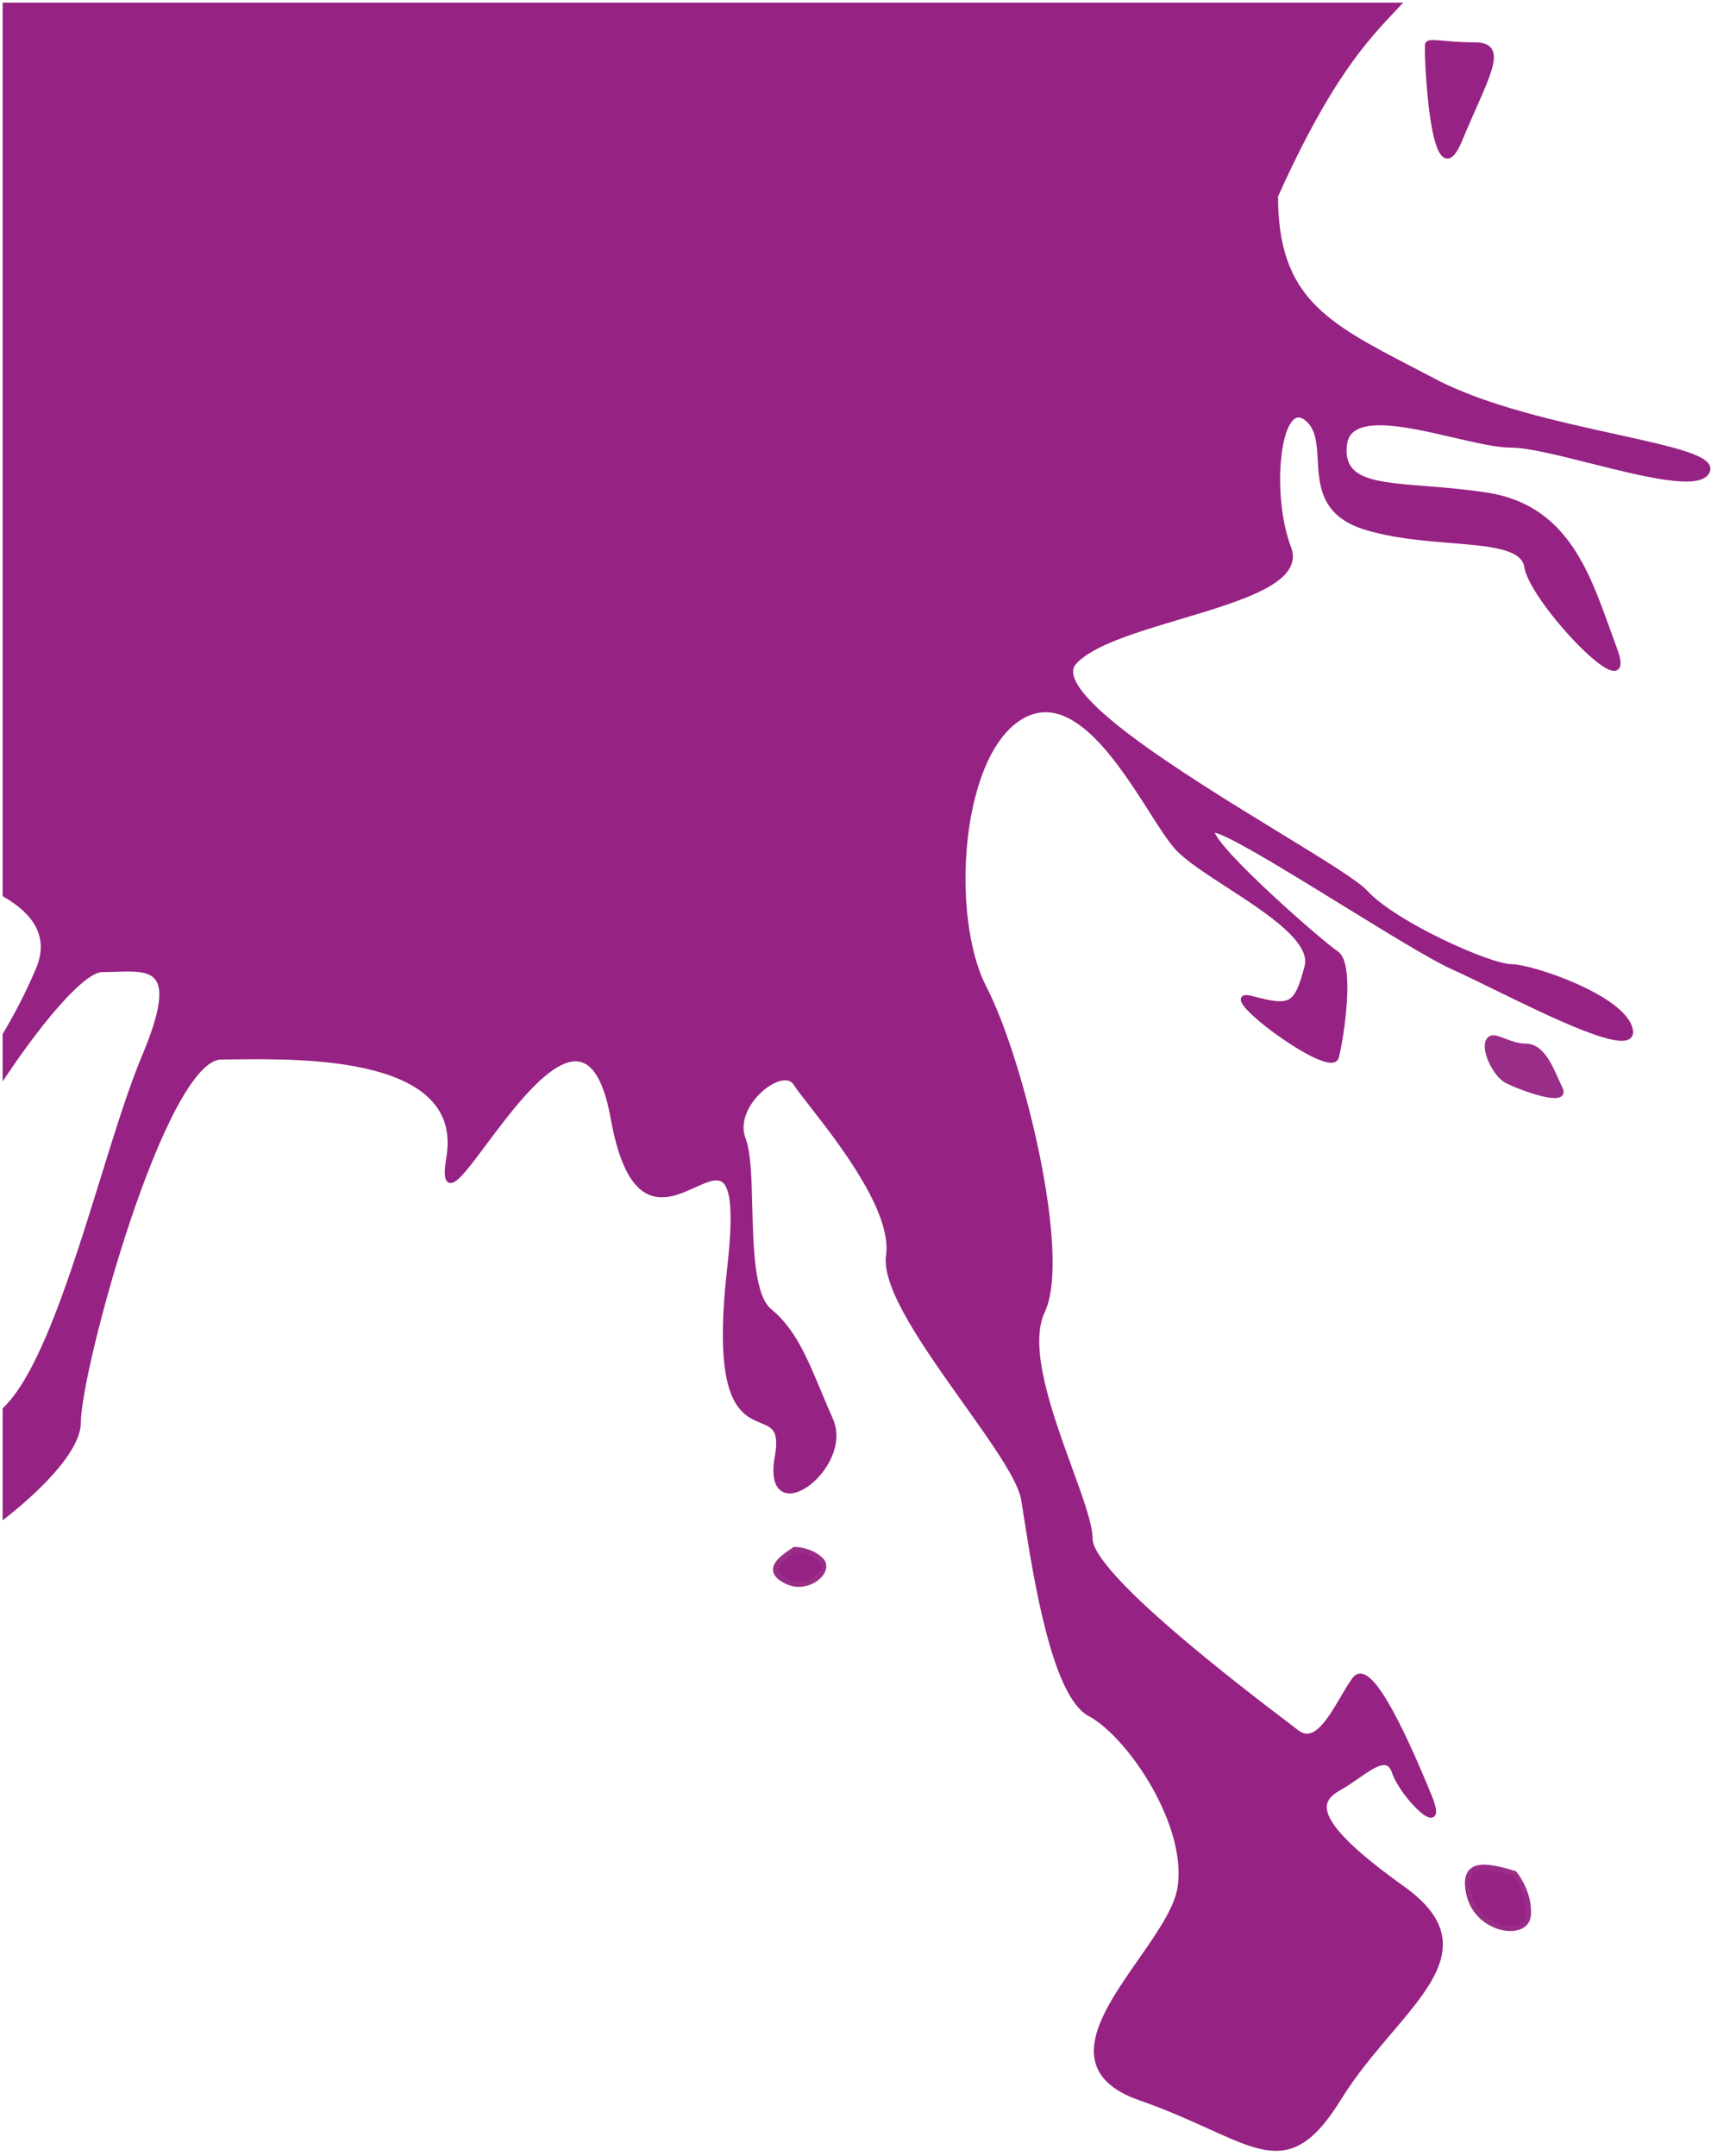 <svg width="323" height="407" viewBox="0 0 323 407" fill="none" xmlns="http://www.w3.org/2000/svg">
<path d="M275.5 26.5C271.5 36.1 269.833 19.833 269.5 10.5V8.5C269.5 7.5 272.5 8.5 278.5 8.5C284.5 8.5 280.5 14.5 275.5 26.5Z" fill="#962283" stroke="#962283"/>
<path d="M148.5 298.5C144.5 296.5 147 294.5 150 292.5C151 292.5 153.4 292.9 155 294.5C157 296.5 152.5 300.5 148.5 298.5Z" fill="#962283" stroke="#992D88"/>
<path d="M277.368 357.761C275.75 351.062 280.571 352.064 285.887 353.658C286.877 354.842 288.786 358.078 288.496 361.542C288.133 365.871 278.986 364.46 277.368 357.761Z" fill="#962283" stroke="#992D88"/>
<path d="M284.5 204C282.1 202.8 279.499 197 281.5 196C282.5 195.5 285.2 197.5 288 197.5C291.5 197.5 293 202.5 294.5 205.5C296 208.5 287.5 205.5 284.5 204Z" fill="#992D88" stroke="#992D88"/>
<path fill-rule="evenodd" clip-rule="evenodd" d="M1 285.958C8.338 280.138 14.764 273.248 14.764 268.5C14.764 258.5 30.764 199.5 41.764 199.5C42.546 199.5 43.451 199.49 44.458 199.478C57.613 199.332 88.015 198.992 84.764 218.5C83.446 226.408 86.595 222.191 91.381 215.782C99.304 205.173 111.712 188.557 115.764 211C119.034 229.114 125.723 226.087 130.989 223.704C136.188 221.352 139.999 219.627 137.764 239.5C134.95 264.512 140.151 266.65 143.833 268.164C146.04 269.071 147.7 269.754 146.764 275C144.264 289 160.764 277 156.764 268C155.948 266.165 155.216 264.413 154.52 262.749C151.803 256.25 149.642 251.082 145.264 247.5C141.947 244.786 141.721 235.892 141.517 227.832C141.382 222.525 141.256 217.58 140.264 215C137.764 208.5 147.764 200.5 150.264 204.5C150.769 205.308 151.845 206.687 153.229 208.461C158.696 215.466 168.961 228.621 167.764 237C166.901 243.036 174.963 254.361 182.258 264.608C187.651 272.186 192.626 279.174 193.264 283C193.42 283.937 193.598 285.075 193.8 286.367C195.536 297.474 199.045 319.916 205.764 323.5C213.264 327.5 224.764 344.5 222.764 356.5C222.108 360.436 218.761 365.233 215.319 370.168C208.269 380.276 200.816 390.96 215.264 396C220.499 397.826 224.785 399.771 228.426 401.422C239.738 406.555 244.82 408.86 252.764 396C255.621 391.373 259.109 387.265 262.318 383.483C270.902 373.371 277.501 365.598 264.764 356.5C247.264 344 248.264 340 252.764 337.5C253.899 336.869 255.033 336.08 256.12 335.324C259.343 333.082 262.142 331.135 263.264 334.5C264.764 339 273.264 347.5 269.764 339C266.264 330.5 258.764 313 255.764 317C255.043 317.96 254.294 319.238 253.509 320.577C251.025 324.813 248.183 329.659 244.764 327C244.353 326.68 243.692 326.178 242.831 325.522C234.253 318.995 205.764 297.315 205.764 290.5C205.764 287.819 203.975 282.903 201.905 277.213C198.183 266.982 193.551 254.247 196.764 247.5C201.764 237 192.764 200 185.764 186.5C178.764 173 180.764 141.5 193.264 135C202.756 130.063 211.384 143.582 217.395 153C219.299 155.984 220.94 158.556 222.264 160C224.159 162.067 227.894 164.491 231.895 167.086C239.505 172.024 248.075 177.584 246.764 182.5C244.764 190 243.764 190.5 236.264 188.5C228.764 186.5 251.264 203.5 252.264 199.5C253.264 195.5 255.264 182 252.264 180C249.264 178 229.264 160.5 228.764 157C228.469 154.935 241.227 162.79 253.587 170.401C262.177 175.69 270.574 180.86 274.264 182.5C276.194 183.357 278.882 184.675 281.905 186.156C292.981 191.584 308.549 199.213 307.764 194.5C306.764 188.5 289.264 182.5 285.264 182.5C281.264 182.5 263.264 174.5 257.764 168.5C256.06 166.641 249.416 162.577 241.279 157.598C223.143 146.502 197.587 130.867 202.764 125C205.932 121.409 214.367 118.889 222.75 116.384C234.209 112.959 245.574 109.564 243.264 103.5C239.264 93 241.264 74.5 246.764 79C248.912 80.757 249.077 83.658 249.255 86.78C249.532 91.653 249.84 97.062 257.764 99.5C263.011 101.114 268.829 101.589 273.967 102.007C281.559 102.626 287.667 103.124 288.264 107C289.264 113.5 309.264 134.5 304.764 122.5C304.307 121.283 303.861 120.04 303.411 118.786C299.425 107.682 295.141 95.746 280.764 93.5C276.531 92.839 272.578 92.527 269.072 92.251C259.324 91.483 253.028 90.987 253.764 84C254.453 77.451 265.122 79.931 274.469 82.104C278.68 83.083 282.623 84 285.264 84C288.504 84 294.287 85.453 300.342 86.975C310.171 89.444 320.717 92.094 322.264 89C323.498 86.531 315.586 84.793 304.972 82.462C294.095 80.073 280.38 77.061 270.764 72C269.334 71.248 267.949 70.529 266.611 69.835C250.17 61.302 240.764 56.42 240.764 37C250.732 14.762 257.797 7.286 263.063 1.713C263.291 1.472 263.515 1.235 263.736 1H1V168.878C6.525 172.07 9.952 176.663 7.263 183C5.263 187.715 3.14 191.735 1 195.331V202.496C8.44 191.46 15.873 183 19.264 183C20.116 183 20.968 182.971 21.801 182.944C28.787 182.711 34.411 182.524 27.264 199.5C24.773 205.415 22.185 213.755 19.44 222.601C14.052 239.965 8.057 259.283 1 266.057V285.958Z" fill="#962283"/>
<path d="M1 285.958H0.5V286.993L1.311 286.35L1 285.958ZM44.458 199.478L44.463 199.978L44.463 199.978L44.458 199.478ZM84.764 218.5L84.27 218.417L84.27 218.417L84.764 218.5ZM91.381 215.782L91.781 216.081L91.781 216.081L91.381 215.782ZM115.764 211L116.256 210.911L116.256 210.911L115.764 211ZM130.989 223.704L131.195 224.16L131.195 224.16L130.989 223.704ZM137.764 239.5L137.267 239.444L137.267 239.444L137.764 239.5ZM143.833 268.164L143.643 268.626L143.643 268.626L143.833 268.164ZM146.764 275L147.256 275.088L147.256 275.088L146.764 275ZM154.52 262.749L154.059 262.942L154.059 262.942L154.52 262.749ZM145.264 247.5L144.947 247.887L144.947 247.887L145.264 247.5ZM141.517 227.832L141.017 227.845L141.017 227.845L141.517 227.832ZM140.264 215L140.73 214.82L140.73 214.82L140.264 215ZM153.229 208.461L153.623 208.153L153.623 208.153L153.229 208.461ZM167.764 237L167.269 236.929L167.269 236.929L167.764 237ZM182.258 264.608L181.85 264.898L181.85 264.898L182.258 264.608ZM193.264 283L192.77 283.082L192.77 283.082L193.264 283ZM193.8 286.367L194.294 286.29L194.294 286.29L193.8 286.367ZM205.764 323.5L205.999 323.059L205.999 323.059L205.764 323.5ZM215.319 370.168L215.73 370.454L215.73 370.454L215.319 370.168ZM215.264 396L215.428 395.528L215.428 395.528L215.264 396ZM228.426 401.422L228.219 401.878L228.219 401.878L228.426 401.422ZM252.764 396L252.338 395.737L252.338 395.737L252.764 396ZM262.318 383.483L261.937 383.16L261.937 383.16L262.318 383.483ZM264.764 356.5L265.054 356.093L265.054 356.093L264.764 356.5ZM252.764 337.5L253.006 337.937L253.006 337.937L252.764 337.5ZM256.12 335.324L255.835 334.913L255.835 334.913L256.12 335.324ZM263.264 334.5L262.789 334.658L262.789 334.658L263.264 334.5ZM255.764 317L255.364 316.7L255.364 316.7L255.764 317ZM253.509 320.577L253.078 320.324L253.078 320.324L253.509 320.577ZM244.764 327L244.457 327.394L244.457 327.394L244.764 327ZM242.831 325.522L243.134 325.124L243.134 325.124L242.831 325.522ZM201.905 277.213L202.375 277.042L202.375 277.042L201.905 277.213ZM196.764 247.5L196.312 247.285L196.312 247.285L196.764 247.5ZM193.264 135L193.494 135.443L193.494 135.443L193.264 135ZM217.395 153L216.973 153.269L216.973 153.269L217.395 153ZM222.264 160L222.632 159.662L222.632 159.662L222.264 160ZM231.895 167.086L232.167 166.667L232.167 166.667L231.895 167.086ZM246.764 182.5L247.247 182.629L247.247 182.629L246.764 182.5ZM228.764 157L229.259 156.929L229.259 156.929L228.764 157ZM253.587 170.401L253.849 169.975L253.849 169.975L253.587 170.401ZM274.264 182.5L274.061 182.957L274.061 182.957L274.264 182.5ZM281.905 186.156L281.685 186.605L281.685 186.605L281.905 186.156ZM307.764 194.5L307.27 194.582L307.27 194.582L307.764 194.5ZM241.279 157.598L241.018 158.025L241.018 158.025L241.279 157.598ZM202.764 125L202.389 124.669L202.389 124.669L202.764 125ZM222.75 116.384L222.607 115.904L222.607 115.904L222.75 116.384ZM243.264 103.5L243.731 103.322L243.731 103.322L243.264 103.5ZM246.764 79L247.08 78.613L247.08 78.613L246.764 79ZM249.255 86.78L249.754 86.752L249.754 86.752L249.255 86.78ZM257.764 99.5L257.911 99.022L257.911 99.022L257.764 99.5ZM273.967 102.007L274.008 101.509L274.008 101.509L273.967 102.007ZM288.264 107L287.769 107.076L287.769 107.076L288.264 107ZM304.764 122.5L305.232 122.324L305.232 122.324L304.764 122.5ZM303.411 118.786L303.882 118.617L303.882 118.617L303.411 118.786ZM280.764 93.5L280.686 93.994L280.686 93.994L280.764 93.5ZM269.072 92.251L269.111 91.752L269.111 91.752L269.072 92.251ZM253.764 84L253.266 83.948L253.266 83.948L253.764 84ZM274.469 82.104L274.582 81.617L274.582 81.617L274.469 82.104ZM300.342 86.975L300.22 87.459L300.22 87.459L300.342 86.975ZM322.264 89L321.816 88.776L321.816 88.776L322.264 89ZM304.972 82.462L304.865 82.95L304.865 82.95L304.972 82.462ZM270.764 72L270.531 72.442L270.531 72.442L270.764 72ZM266.611 69.835L266.381 70.278L266.381 70.278L266.611 69.835ZM240.764 37L240.307 36.795L240.264 36.893V37H240.764ZM263.063 1.713L263.426 2.057L263.426 2.057L263.063 1.713ZM263.736 1L264.1 1.343L264.894 0.5L263.736 0.5V1ZM1 1V0.5H0.5V1H1ZM1 168.878H0.5V169.166L0.75 169.311L1 168.878ZM7.263 183L7.724 183.195L7.724 183.195L7.263 183ZM1 195.331L0.57 195.075L0.5 195.193V195.331H1ZM1 202.496H0.5V204.132L1.415 202.776L1 202.496ZM21.801 182.944L21.818 183.443L21.818 183.443L21.801 182.944ZM27.264 199.5L26.803 199.306L26.803 199.306L27.264 199.5ZM19.44 222.601L18.963 222.452L18.963 222.452L19.44 222.601ZM1 266.057L0.654 265.697L0.5 265.844V266.057H1ZM14.264 268.5C14.264 269.579 13.897 270.819 13.2 272.185C12.505 273.547 11.496 275.004 10.249 276.508C7.755 279.516 4.342 282.669 0.689 285.567L1.311 286.35C4.996 283.427 8.465 280.226 11.018 277.146C12.295 275.606 13.351 274.087 14.09 272.64C14.827 271.196 15.264 269.795 15.264 268.5H14.264ZM41.764 199C40.169 199 38.59 200.058 37.076 201.717C35.546 203.394 33.995 205.779 32.464 208.639C29.397 214.362 26.356 222.08 23.665 230.09C20.972 238.105 18.625 246.432 16.95 253.383C15.28 260.311 14.264 265.931 14.264 268.5H15.264C15.264 266.069 16.247 260.564 17.922 253.617C19.59 246.693 21.93 238.394 24.613 230.409C27.297 222.419 30.317 214.762 33.345 209.111C34.86 206.283 36.364 203.98 37.815 202.391C39.281 200.785 40.608 200 41.764 200V199ZM44.452 198.978C43.445 198.99 42.542 199 41.764 199V200C42.549 200 43.458 199.99 44.463 199.978L44.452 198.978ZM85.257 218.582C86.094 213.56 84.763 209.762 82.048 206.931C79.358 204.126 75.349 202.313 70.891 201.135C61.975 198.78 51.016 198.905 44.452 198.978L44.463 199.978C51.055 199.905 61.874 199.787 70.635 202.102C75.016 203.26 78.82 205.01 81.327 207.623C83.809 210.211 85.059 213.686 84.27 218.417L85.257 218.582ZM90.98 215.483C89.782 217.088 88.694 218.544 87.754 219.708C86.802 220.886 86.04 221.714 85.494 222.102C85.362 222.196 85.258 222.253 85.18 222.283C85.101 222.314 85.073 222.308 85.08 222.309C85.159 222.319 85.114 222.39 85.047 222.169C84.98 221.944 84.943 221.553 84.973 220.941C85.002 220.338 85.094 219.56 85.257 218.582L84.27 218.417C84.104 219.416 84.006 220.236 83.974 220.892C83.942 221.537 83.972 222.065 84.09 222.456C84.208 222.852 84.465 223.238 84.952 223.301C85.357 223.353 85.751 223.146 86.073 222.917C86.747 222.439 87.588 221.505 88.531 220.337C89.486 219.155 90.587 217.681 91.781 216.081L90.98 215.483ZM116.256 210.911C115.24 205.283 113.679 201.946 111.664 200.391C109.574 198.779 107.152 199.18 104.772 200.564C102.398 201.945 99.934 204.368 97.585 207.075C95.231 209.79 92.959 212.833 90.98 215.483L91.781 216.081C93.764 213.426 96.014 210.413 98.341 207.73C100.674 205.04 103.05 202.722 105.275 201.428C107.494 200.138 109.429 199.93 111.053 201.183C112.752 202.493 114.262 205.495 115.272 211.089L116.256 210.911ZM130.782 223.249C129.457 223.849 128.096 224.463 126.733 224.785C125.378 225.106 124.067 225.127 122.83 224.581C121.594 224.035 120.359 222.889 119.225 220.729C118.088 218.566 117.069 215.413 116.256 210.911L115.272 211.089C116.094 215.643 117.137 218.905 118.339 221.194C119.543 223.487 120.923 224.832 122.426 225.496C123.929 226.16 125.481 226.109 126.963 225.758C128.437 225.41 129.887 224.752 131.195 224.16L130.782 223.249ZM138.261 239.556C138.821 234.577 139.005 230.928 138.879 228.293C138.754 225.68 138.322 223.974 137.564 222.967C137.173 222.448 136.698 222.116 136.152 221.95C135.616 221.787 135.045 221.793 134.47 221.893C133.34 222.088 132.062 222.67 130.782 223.249L131.195 224.16C132.515 223.563 133.663 223.047 134.64 222.878C135.119 222.795 135.522 222.803 135.861 222.907C136.191 223.007 136.493 223.207 136.765 223.568C137.33 224.32 137.757 225.761 137.88 228.341C138.002 230.898 137.825 234.486 137.267 239.444L138.261 239.556ZM144.024 267.702C143.099 267.322 142.152 266.929 141.257 266.18C140.37 265.439 139.51 264.324 138.832 262.472C137.465 258.737 136.855 252.048 138.261 239.556L137.267 239.444C135.858 251.964 136.442 258.85 137.893 262.815C138.624 264.813 139.579 266.081 140.615 266.947C141.643 267.807 142.726 268.249 143.643 268.626L144.024 267.702ZM147.256 275.088C147.729 272.436 147.577 270.797 146.904 269.694C146.23 268.591 145.095 268.142 144.023 267.702L143.643 268.626C144.778 269.093 145.576 269.439 146.05 270.215C146.525 270.992 146.735 272.317 146.271 274.912L147.256 275.088ZM156.307 268.203C157.234 270.288 156.986 272.575 156.079 274.66C155.17 276.747 153.619 278.583 152.035 279.718C151.243 280.286 150.464 280.664 149.772 280.823C149.081 280.981 148.518 280.914 148.098 280.653C147.681 280.395 147.315 279.891 147.129 278.987C146.943 278.078 146.949 276.804 147.256 275.088L146.271 274.912C145.953 276.696 145.928 278.109 146.15 279.188C146.373 280.273 146.854 281.058 147.57 281.503C148.283 281.945 149.138 281.994 149.996 281.798C150.853 281.601 151.753 281.151 152.618 280.531C154.346 279.292 156.014 277.315 156.996 275.059C157.979 272.8 158.294 270.211 157.221 267.797L156.307 268.203ZM154.059 262.942C154.754 264.606 155.489 266.362 156.307 268.203L157.221 267.797C156.408 265.968 155.677 264.221 154.981 262.556L154.059 262.942ZM144.947 247.887C149.211 251.376 151.329 256.414 154.059 262.942L154.981 262.556C152.276 256.085 150.074 250.789 145.58 247.113L144.947 247.887ZM141.017 227.845C141.119 231.867 141.227 236.136 141.728 239.74C141.979 241.543 142.331 243.199 142.838 244.587C143.344 245.97 144.02 247.128 144.947 247.887L145.58 247.113C144.849 246.514 144.253 245.544 143.777 244.244C143.304 242.949 142.964 241.369 142.719 239.602C142.227 236.065 142.119 231.857 142.016 227.82L141.017 227.845ZM139.797 215.179C140.265 216.396 140.541 218.214 140.713 220.432C140.884 222.639 140.949 225.188 141.017 227.845L142.016 227.82C141.949 225.17 141.884 222.593 141.71 220.355C141.538 218.129 141.255 216.184 140.73 214.82L139.797 215.179ZM150.688 204.235C149.908 202.988 148.552 202.735 147.182 203.052C145.822 203.366 144.34 204.251 143.049 205.445C140.492 207.81 138.437 211.642 139.797 215.179L140.73 214.82C139.591 211.857 141.285 208.439 143.728 206.179C144.937 205.061 146.268 204.289 147.408 204.026C148.537 203.765 149.369 204.012 149.84 204.765L150.688 204.235ZM153.623 208.153C152.229 206.367 151.175 205.015 150.688 204.235L149.84 204.765C150.362 205.601 151.461 207.008 152.835 208.768L153.623 208.153ZM168.259 237.07C168.574 234.865 168.131 232.385 167.238 229.826C166.344 227.262 164.985 224.582 163.425 221.96C160.307 216.717 156.354 211.653 153.623 208.153L152.835 208.768C155.571 212.274 159.484 217.291 162.566 222.471C164.106 225.061 165.43 227.678 166.294 230.156C167.16 232.639 167.552 234.945 167.269 236.929L168.259 237.07ZM182.665 264.318C179.014 259.19 175.19 253.817 172.384 248.974C170.982 246.554 169.843 244.281 169.109 242.249C168.372 240.209 168.06 238.461 168.259 237.07L167.269 236.929C167.036 238.557 167.409 240.488 168.169 242.589C168.931 244.699 170.102 247.029 171.519 249.476C174.353 254.367 178.207 259.78 181.85 264.898L182.665 264.318ZM193.757 282.917C193.419 280.892 191.96 278.109 189.967 274.944C187.961 271.757 185.359 268.104 182.665 264.318L181.85 264.898C184.55 268.691 187.133 272.319 189.121 275.477C191.124 278.657 192.47 281.281 192.77 283.082L193.757 282.917ZM194.294 286.29C194.092 284.999 193.914 283.858 193.757 282.917L192.77 283.082C192.926 284.016 193.104 285.152 193.306 286.444L194.294 286.29ZM205.999 323.059C204.472 322.244 203.05 320.301 201.757 317.536C200.475 314.794 199.361 311.339 198.397 307.629C196.47 300.21 195.163 291.847 194.294 286.29L193.306 286.444C194.173 291.994 195.488 300.405 197.429 307.88C198.4 311.617 199.532 315.138 200.851 317.96C202.16 320.758 203.696 322.964 205.528 323.941L205.999 323.059ZM223.257 356.582C224.285 350.413 221.844 343.039 218.261 336.752C214.678 330.466 209.869 325.123 205.999 323.059L205.528 323.941C209.158 325.877 213.85 331.033 217.392 337.247C220.933 343.46 223.242 350.586 222.27 356.417L223.257 356.582ZM215.73 370.454C217.448 367.991 219.157 365.541 220.518 363.212C221.876 360.888 222.914 358.641 223.257 356.582L222.27 356.417C221.958 358.294 220.994 360.414 219.655 362.707C218.318 364.995 216.633 367.41 214.909 369.882L215.73 370.454ZM215.428 395.528C211.873 394.287 209.744 392.726 208.604 390.985C207.473 389.256 207.269 387.276 207.72 385.085C208.173 382.882 209.282 380.497 210.736 378.012C212.189 375.531 213.964 372.984 215.73 370.454L214.909 369.882C213.149 372.405 211.349 374.985 209.873 377.507C208.399 380.026 207.226 382.522 206.74 384.884C206.252 387.257 206.453 389.525 207.768 391.533C209.073 393.528 211.43 395.192 215.099 396.472L215.428 395.528ZM228.632 400.967C224.992 399.315 220.687 397.362 215.428 395.528L215.099 396.472C220.31 398.29 224.578 400.226 228.219 401.878L228.632 400.967ZM252.338 395.737C248.383 402.141 245.238 404.598 241.806 404.961C240.069 405.145 238.203 404.801 236.043 404.075C233.881 403.348 231.468 402.253 228.632 400.967L228.219 401.878C231.04 403.158 233.504 404.276 235.725 405.023C237.948 405.77 239.97 406.161 241.911 405.956C245.833 405.54 249.201 402.719 253.189 396.262L252.338 395.737ZM261.937 383.16C258.731 386.937 255.219 391.073 252.338 395.737L253.189 396.262C256.024 391.673 259.486 387.592 262.7 383.807L261.937 383.16ZM264.473 356.907C267.618 359.153 269.522 361.285 270.511 363.348C271.493 365.397 271.591 367.415 271.053 369.485C270.51 371.572 269.318 373.718 267.705 375.991C266.093 378.263 264.087 380.628 261.937 383.16L262.7 383.807C264.842 381.283 266.879 378.884 268.521 376.57C270.162 374.257 271.433 371.995 272.02 369.737C272.612 367.463 272.508 365.2 271.413 362.916C270.325 360.646 268.278 358.395 265.054 356.093L264.473 356.907ZM252.521 337.063C251.369 337.703 250.352 338.484 249.831 339.545C249.293 340.639 249.328 341.93 250.063 343.465C250.789 344.984 252.215 346.784 254.53 348.972C256.849 351.166 260.088 353.774 264.473 356.907L265.054 356.093C260.689 352.975 257.491 350.396 255.217 348.246C252.937 346.09 251.613 344.39 250.965 343.034C250.324 341.695 250.36 340.735 250.728 339.986C251.113 339.203 251.909 338.547 253.006 337.937L252.521 337.063ZM255.835 334.913C254.744 335.672 253.63 336.447 252.521 337.063L253.006 337.937C254.167 337.292 255.323 336.487 256.406 335.734L255.835 334.913ZM263.738 334.342C263.436 333.435 262.99 332.793 262.366 332.454C261.739 332.114 261.036 332.135 260.345 332.327C259.658 332.519 258.924 332.896 258.179 333.349C257.43 333.803 256.637 334.355 255.835 334.913L256.406 335.734C257.214 335.172 257.98 334.639 258.698 334.203C259.418 333.766 260.059 333.445 260.614 333.291C261.166 333.137 261.575 333.162 261.889 333.333C262.206 333.505 262.531 333.882 262.789 334.658L263.738 334.342ZM269.301 339.19C269.733 340.24 269.968 340.997 270.058 341.517C270.103 341.777 270.109 341.955 270.095 342.069C270.082 342.185 270.055 342.188 270.082 342.162C270.12 342.124 270.157 342.13 270.126 342.129C270.084 342.128 269.995 342.11 269.849 342.043C269.559 341.91 269.172 341.642 268.716 341.247C267.813 340.465 266.744 339.276 265.807 338C264.866 336.72 264.089 335.394 263.738 334.342L262.789 334.658C263.188 335.855 264.036 337.279 265.001 338.593C265.971 339.911 267.089 341.16 268.061 342.003C268.543 342.42 269.015 342.761 269.432 342.952C269.64 343.048 269.866 343.121 270.092 343.129C270.33 343.137 270.587 343.071 270.789 342.869C270.98 342.678 271.061 342.426 271.089 342.184C271.117 341.94 271.098 341.658 271.043 341.346C270.935 340.721 270.669 339.885 270.226 338.809L269.301 339.19ZM256.164 317.3C256.31 317.104 256.447 317.005 256.565 316.958C256.679 316.911 256.81 316.899 256.973 316.936C257.327 317.015 257.795 317.317 258.366 317.903C259.495 319.061 260.796 321.087 262.137 323.551C264.81 328.462 267.551 334.939 269.301 339.19L270.226 338.809C268.476 334.56 265.717 328.037 263.015 323.073C261.669 320.6 260.314 318.469 259.083 317.205C258.474 316.581 257.837 316.105 257.193 315.96C256.857 315.885 256.516 315.898 256.189 316.031C255.865 316.162 255.592 316.395 255.364 316.7L256.164 317.3ZM253.94 320.83C254.73 319.483 255.464 318.233 256.164 317.3L255.364 316.7C254.623 317.688 253.858 318.993 253.078 320.324L253.94 320.83ZM244.457 327.394C245.405 328.132 246.366 328.382 247.315 328.205C248.239 328.033 249.078 327.469 249.836 326.732C251.343 325.266 252.71 322.927 253.94 320.83L253.078 320.324C251.824 322.462 250.528 324.664 249.139 326.016C248.448 326.687 247.78 327.101 247.132 327.222C246.509 327.338 245.832 327.197 245.071 326.605L244.457 327.394ZM242.528 325.92C243.391 326.576 244.049 327.077 244.457 327.394L245.071 326.605C244.657 326.284 243.994 325.779 243.134 325.124L242.528 325.92ZM205.264 290.5C205.264 291.501 205.776 292.687 206.582 293.961C207.399 295.253 208.567 296.708 209.979 298.265C212.804 301.38 216.651 304.949 220.754 308.497C228.962 315.596 238.24 322.657 242.528 325.92L243.134 325.124C238.844 321.86 229.589 314.817 221.408 307.741C217.316 304.202 213.504 300.664 210.72 297.593C209.327 296.057 208.201 294.65 207.427 293.426C206.642 292.185 206.264 291.203 206.264 290.5H205.264ZM201.435 277.384C202.472 280.232 203.432 282.872 204.133 285.133C204.839 287.409 205.264 289.243 205.264 290.5H206.264C206.264 289.076 205.794 287.112 205.088 284.837C204.378 282.548 203.409 279.884 202.375 277.042L201.435 277.384ZM196.312 247.285C194.626 250.826 195.023 255.849 196.247 261.162C197.477 266.503 199.577 272.275 201.435 277.384L202.375 277.042C200.512 271.92 198.435 266.208 197.221 260.938C196.001 255.639 195.689 250.921 197.215 247.715L196.312 247.285ZM185.32 186.73C188.789 193.421 192.778 205.995 195.274 218.225C196.521 224.334 197.391 230.339 197.639 235.461C197.889 240.609 197.505 244.781 196.312 247.285L197.215 247.715C198.523 244.969 198.888 240.578 198.638 235.413C198.386 230.223 197.507 224.165 196.254 218.025C193.749 205.754 189.738 193.078 186.208 186.27L185.32 186.73ZM193.033 134.556C189.769 136.254 187.238 139.554 185.378 143.685C183.515 147.823 182.302 152.845 181.704 158.068C180.511 168.495 181.756 179.857 185.32 186.73L186.208 186.27C182.771 179.642 181.516 168.504 182.698 158.182C183.288 153.03 184.481 148.114 186.29 144.096C188.102 140.07 190.509 136.996 193.494 135.443L193.033 134.556ZM217.816 152.731C214.819 148.035 211.128 142.246 206.982 138.257C204.906 136.26 202.686 134.682 200.347 133.929C197.99 133.171 195.532 133.257 193.033 134.556L193.494 135.443C195.742 134.275 197.922 134.199 200.04 134.881C202.177 135.569 204.269 137.034 206.288 138.977C210.332 142.868 213.96 148.547 216.973 153.269L217.816 152.731ZM222.632 159.662C221.346 158.259 219.732 155.734 217.816 152.731L216.973 153.269C218.865 156.234 220.535 158.854 221.895 160.338L222.632 159.662ZM232.167 166.667C230.164 165.368 228.24 164.119 226.58 162.938C224.915 161.753 223.543 160.655 222.632 159.662L221.895 160.338C222.88 161.412 224.323 162.559 226 163.752C227.681 164.949 229.625 166.21 231.623 167.506L232.167 166.667ZM247.247 182.629C247.619 181.231 247.276 179.825 246.498 178.464C245.721 177.107 244.491 175.755 243.008 174.429C240.043 171.776 235.962 169.129 232.167 166.667L231.623 167.506C235.438 169.981 239.446 172.583 242.341 175.174C243.788 176.469 244.93 177.737 245.63 178.96C246.327 180.179 246.563 181.31 246.281 182.371L247.247 182.629ZM236.135 188.983C238.009 189.483 239.513 189.837 240.738 189.958C241.965 190.08 242.976 189.976 243.822 189.498C244.67 189.018 245.275 188.209 245.788 187.092C246.3 185.978 246.747 184.503 247.247 182.629L246.281 182.371C245.781 184.246 245.352 185.646 244.88 186.674C244.409 187.697 243.92 188.294 243.33 188.627C242.739 188.961 241.968 189.076 240.837 188.963C239.702 188.85 238.269 188.517 236.393 188.017L236.135 188.983ZM251.779 199.378C251.753 199.48 251.711 199.523 251.636 199.556C251.533 199.601 251.344 199.631 251.037 199.597C250.425 199.528 249.554 199.229 248.499 198.734C246.407 197.753 243.764 196.086 241.37 194.345C238.971 192.6 236.87 190.816 235.839 189.612C235.582 189.312 235.409 189.068 235.313 188.884C235.2 188.668 235.256 188.655 235.224 188.739C235.167 188.891 235.04 188.847 235.224 188.837C235.392 188.828 235.682 188.862 236.135 188.983L236.393 188.017C235.907 187.887 235.495 187.82 235.169 187.838C234.859 187.856 234.447 187.968 234.289 188.385C234.157 188.735 234.296 189.097 234.426 189.346C234.573 189.627 234.801 189.938 235.079 190.262C236.189 191.559 238.369 193.399 240.782 195.154C243.201 196.913 245.902 198.621 248.075 199.64C249.153 200.145 250.145 200.503 250.926 200.59C251.315 200.634 251.705 200.617 252.038 200.471C252.398 200.313 252.649 200.02 252.749 199.621L251.779 199.378ZM251.986 180.416C252.245 180.588 252.492 180.915 252.703 181.436C252.912 181.951 253.068 182.614 253.174 183.395C253.387 184.958 253.389 186.921 253.265 188.97C253.016 193.066 252.271 197.41 251.779 199.378L252.749 199.621C253.257 197.589 254.011 193.184 254.263 189.03C254.389 186.954 254.39 184.917 254.165 183.261C254.053 182.433 253.881 181.681 253.629 181.06C253.38 180.444 253.033 179.911 252.541 179.584L251.986 180.416ZM228.269 157.07C228.312 157.377 228.453 157.712 228.638 158.052C228.827 158.4 229.083 158.788 229.391 159.207C230.007 160.046 230.855 161.039 231.857 162.127C233.862 164.305 236.513 166.893 239.235 169.428C244.668 174.486 250.447 179.39 251.986 180.416L252.541 179.584C251.08 178.61 245.359 173.763 239.917 168.696C237.202 166.169 234.572 163.601 232.592 161.45C231.602 160.374 230.782 159.411 230.197 158.615C229.904 158.217 229.676 157.868 229.516 157.574C229.352 157.272 229.277 157.06 229.259 156.929L228.269 157.07ZM253.849 169.975C247.672 166.172 241.384 162.3 236.676 159.637C234.326 158.308 232.35 157.269 230.973 156.691C230.297 156.408 229.713 156.212 229.285 156.173C229.084 156.154 228.808 156.157 228.579 156.312C228.289 156.507 228.233 156.82 228.269 157.07L229.259 156.929C229.258 156.921 229.266 157.054 229.137 157.141C229.069 157.187 229.049 157.155 229.192 157.168C229.454 157.193 229.915 157.332 230.586 157.613C231.905 158.166 233.836 159.179 236.184 160.507C240.871 163.159 247.142 167.019 253.325 170.827L253.849 169.975ZM274.467 182.043C270.816 180.421 262.46 175.277 253.849 169.975L253.325 170.827C261.893 176.102 270.331 181.299 274.061 182.957L274.467 182.043ZM282.125 185.707C279.106 184.228 276.407 182.905 274.467 182.043L274.061 182.957C275.98 183.81 278.658 185.122 281.685 186.605L282.125 185.707ZM307.27 194.582C307.31 194.819 307.29 194.973 307.255 195.071C307.222 195.161 307.166 195.232 307.068 195.293C306.841 195.434 306.395 195.516 305.657 195.45C304.211 195.32 302.05 194.662 299.462 193.664C294.309 191.678 287.67 188.425 282.125 185.707L281.685 186.605C287.216 189.316 293.899 192.591 299.103 194.598C301.693 195.596 303.969 196.302 305.567 196.446C306.352 196.517 307.08 196.464 307.597 196.142C307.871 195.971 308.08 195.728 308.194 195.414C308.306 195.108 308.316 194.77 308.257 194.418L307.27 194.582ZM285.264 183C286.185 183 287.968 183.355 290.184 184.011C292.383 184.661 294.955 185.59 297.433 186.706C299.915 187.822 302.284 189.117 304.085 190.491C305.911 191.883 307.054 193.282 307.27 194.582L308.257 194.418C307.974 192.718 306.554 191.116 304.692 189.696C302.806 188.258 300.362 186.927 297.844 185.794C295.322 184.659 292.707 183.714 290.468 183.052C288.247 182.395 286.343 182 285.264 182V183ZM257.395 168.838C260.216 171.915 266.17 175.449 271.859 178.2C274.715 179.581 277.528 180.776 279.883 181.626C281.06 182.052 282.128 182.393 283.033 182.628C283.929 182.861 284.698 183 285.264 183V182C284.829 182 284.161 181.888 283.285 181.66C282.419 181.435 281.381 181.104 280.223 180.686C277.906 179.849 275.125 178.668 272.294 177.3C266.607 174.55 260.812 171.085 258.132 168.162L257.395 168.838ZM241.018 158.025C245.089 160.515 248.778 162.772 251.662 164.639C253.105 165.572 254.34 166.404 255.319 167.117C256.306 167.835 257.005 168.413 257.395 168.838L258.132 168.162C257.67 167.658 256.9 167.031 255.908 166.308C254.908 165.58 253.655 164.737 252.206 163.799C249.308 161.924 245.607 159.66 241.54 157.172L241.018 158.025ZM202.389 124.669C201.616 125.544 201.432 126.605 201.702 127.745C201.965 128.859 202.661 130.062 203.655 131.319C205.648 133.835 208.967 136.718 212.978 139.738C221.01 145.784 231.956 152.481 241.018 158.025L241.54 157.172C232.465 151.62 221.565 144.951 213.579 138.939C209.582 135.929 206.349 133.11 204.439 130.698C203.483 129.49 202.889 128.422 202.675 127.515C202.467 126.634 202.617 125.922 203.139 125.331L202.389 124.669ZM222.607 115.904C218.42 117.155 214.195 118.418 210.619 119.819C207.062 121.212 204.059 122.776 202.389 124.669L203.139 125.331C204.637 123.633 207.435 122.14 210.984 120.75C214.513 119.367 218.696 118.117 222.893 116.863L222.607 115.904ZM242.796 103.678C243.307 105.017 243.072 106.188 242.245 107.289C241.394 108.423 239.913 109.48 237.943 110.486C234.008 112.496 228.353 114.187 222.607 115.904L222.893 116.863C228.606 115.155 234.363 113.437 238.398 111.377C240.413 110.348 242.056 109.206 243.044 107.89C244.056 106.542 244.376 105.014 243.731 103.322L242.796 103.678ZM247.08 78.613C246.326 77.995 245.551 77.709 244.788 77.837C244.033 77.963 243.417 78.472 242.926 79.163C241.954 80.534 241.301 82.856 240.955 85.561C240.26 90.999 240.761 98.335 242.796 103.678L243.731 103.322C241.766 98.165 241.268 91.001 241.947 85.688C242.289 83.019 242.918 80.903 243.742 79.742C244.149 79.168 244.561 78.888 244.952 78.823C245.335 78.759 245.827 78.879 246.447 79.387L247.08 78.613ZM249.754 86.752C249.666 85.202 249.579 83.647 249.233 82.258C248.884 80.855 248.263 79.581 247.08 78.613L246.447 79.387C247.412 80.176 247.947 81.231 248.263 82.499C248.581 83.78 248.666 85.236 248.755 86.809L249.754 86.752ZM257.911 99.022C254.061 97.838 252.124 95.957 251.092 93.834C250.041 91.674 249.894 89.207 249.754 86.752L248.755 86.809C248.893 89.226 249.039 91.9 250.192 94.272C251.364 96.681 253.544 98.725 257.617 99.978L257.911 99.022ZM274.008 101.509C268.859 101.089 263.097 100.618 257.911 99.022L257.617 99.978C262.925 101.611 268.798 102.088 273.926 102.506L274.008 101.509ZM288.758 106.924C288.411 104.668 286.453 103.495 283.868 102.799C281.264 102.098 277.786 101.817 274.008 101.509L273.926 102.506C277.74 102.816 281.112 103.093 283.609 103.765C286.125 104.442 287.52 105.455 287.769 107.076L288.758 106.924ZM304.296 122.676C304.571 123.411 304.747 124.004 304.841 124.473C304.936 124.949 304.937 125.258 304.898 125.443C304.864 125.609 304.812 125.618 304.808 125.62C304.767 125.637 304.64 125.658 304.37 125.576C303.835 125.414 303.055 124.943 302.092 124.189C301.143 123.447 300.061 122.466 298.93 121.334C296.667 119.071 294.231 116.232 292.302 113.559C291.337 112.223 290.505 110.935 289.884 109.787C289.259 108.629 288.87 107.651 288.758 106.924L287.769 107.076C287.908 107.974 288.363 109.074 289.004 110.262C289.652 111.46 290.51 112.785 291.491 114.144C293.453 116.862 295.923 119.742 298.223 122.041C299.372 123.191 300.485 124.202 301.476 124.977C302.453 125.741 303.356 126.313 304.079 126.533C304.438 126.642 304.834 126.69 305.187 126.545C305.578 126.385 305.794 126.045 305.877 125.649C305.956 125.272 305.927 124.808 305.821 124.277C305.714 123.738 305.519 123.089 305.232 122.324L304.296 122.676ZM302.94 118.955C303.39 120.208 303.838 121.454 304.296 122.676L305.232 122.324C304.777 121.111 304.332 119.871 303.882 118.617L302.94 118.955ZM280.686 93.994C294.732 96.189 298.936 107.8 302.94 118.955L303.882 118.617C299.914 107.563 295.55 95.304 280.841 93.006L280.686 93.994ZM269.033 92.749C272.54 93.026 276.475 93.336 280.686 93.994L280.841 93.006C276.587 92.341 272.616 92.029 269.111 91.752L269.033 92.749ZM253.266 83.948C253.075 85.768 253.335 87.229 254.048 88.39C254.761 89.551 255.886 90.349 257.299 90.921C260.089 92.05 264.194 92.368 269.033 92.749L269.111 91.752C264.203 91.366 260.286 91.051 257.674 89.994C256.387 89.473 255.466 88.788 254.901 87.867C254.336 86.947 254.085 85.725 254.261 84.052L253.266 83.948ZM274.582 81.617C269.927 80.535 264.865 79.356 260.879 79.281C258.888 79.244 257.097 79.48 255.742 80.193C254.352 80.925 253.456 82.144 253.266 83.948L254.261 84.052C254.416 82.581 255.113 81.654 256.208 81.078C257.341 80.482 258.93 80.245 260.86 80.281C264.718 80.353 269.664 81.501 274.356 82.591L274.582 81.617ZM285.264 83.5C282.695 83.5 278.821 82.603 274.582 81.617L274.356 82.591C278.54 83.564 282.552 84.5 285.264 84.5V83.5ZM300.464 86.49C297.439 85.73 294.47 84.983 291.851 84.428C289.241 83.874 286.941 83.5 285.264 83.5V84.5C286.827 84.5 289.038 84.853 291.643 85.406C294.24 85.957 297.19 86.698 300.22 87.459L300.464 86.49ZM321.816 88.776C321.552 89.305 320.843 89.694 319.514 89.839C318.217 89.98 316.496 89.869 314.48 89.579C310.453 88.999 305.387 87.727 300.464 86.49L300.22 87.459C305.126 88.692 310.248 89.98 314.337 90.569C316.379 90.863 318.199 90.988 319.622 90.833C321.013 90.682 322.202 90.242 322.711 89.224L321.816 88.776ZM304.865 82.95C310.183 84.118 314.785 85.129 317.905 86.154C319.474 86.669 320.612 87.171 321.277 87.665C321.608 87.912 321.778 88.126 321.848 88.296C321.909 88.442 321.91 88.589 321.816 88.776L322.711 89.224C322.926 88.794 322.95 88.346 322.773 87.915C322.605 87.509 322.277 87.163 321.874 86.863C321.071 86.265 319.799 85.724 318.217 85.204C315.037 84.16 310.375 83.137 305.079 81.974L304.865 82.95ZM270.531 72.442C280.219 77.542 294.008 80.566 304.865 82.95L305.079 81.974C294.181 79.58 280.541 76.581 270.997 71.558L270.531 72.442ZM266.381 70.278C267.719 70.973 269.102 71.691 270.531 72.442L270.997 71.558C269.565 70.804 268.179 70.085 266.842 69.391L266.381 70.278ZM240.264 37C240.264 46.802 242.642 53.012 247.157 57.841C251.635 62.632 258.186 66.025 266.381 70.278L266.842 69.391C258.596 65.111 252.223 61.797 247.887 57.158C243.588 52.559 241.264 46.618 241.264 37H240.264ZM262.7 1.37C257.401 6.977 250.302 14.499 240.307 36.795L241.22 37.205C251.162 15.025 258.193 7.595 263.426 2.057L262.7 1.37ZM263.372 0.657C263.152 0.892 262.927 1.129 262.7 1.37L263.426 2.057C263.654 1.816 263.879 1.578 264.1 1.343L263.372 0.657ZM1 1.5H263.736V0.5H1V1.5ZM0.5 1V168.878H1.5V1H0.5ZM7.724 183.195C9.121 179.901 8.941 177.012 7.656 174.53C6.383 172.072 4.055 170.065 1.25 168.445L0.75 169.311C3.47 170.883 5.618 172.769 6.768 174.989C7.905 177.186 8.094 179.762 6.803 182.804L7.724 183.195ZM1.43 195.586C3.58 191.975 5.713 187.934 7.724 183.195L6.803 182.804C4.813 187.496 2.701 191.496 0.57 195.075L1.43 195.586ZM0.5 195.331V202.496H1.5V195.331H0.5ZM19.264 182.5C18.241 182.5 17.027 183.12 15.726 184.094C14.402 185.085 12.899 186.512 11.282 188.271C8.047 191.791 4.313 196.687 0.585 202.217L1.415 202.776C5.126 197.269 8.829 192.417 12.018 188.948C13.614 187.212 15.07 185.834 16.325 184.894C17.605 183.937 18.591 183.5 19.264 183.5V182.5ZM21.784 182.444C20.95 182.472 20.106 182.5 19.264 182.5V183.5C20.126 183.5 20.986 183.471 21.818 183.443L21.784 182.444ZM27.724 199.694C29.518 195.435 30.524 192.22 30.902 189.795C31.279 187.379 31.043 185.665 30.246 184.488C29.441 183.299 28.142 182.775 26.683 182.551C25.229 182.327 23.517 182.386 21.784 182.444L21.818 183.443C23.578 183.385 25.188 183.333 26.531 183.539C27.867 183.745 28.838 184.192 29.418 185.049C30.007 185.918 30.275 187.326 29.914 189.641C29.554 191.949 28.584 195.077 26.803 199.306L27.724 199.694ZM19.918 222.749C22.666 213.893 25.245 205.582 27.724 199.694L26.803 199.306C24.3 205.249 21.705 213.616 18.963 222.452L19.918 222.749ZM1.346 266.418C4.964 262.946 8.259 256.324 11.312 248.481C14.374 240.615 17.225 231.427 19.918 222.749L18.963 222.452C16.267 231.139 13.427 240.291 10.38 248.119C7.324 255.97 4.094 262.394 0.654 265.697L1.346 266.418ZM0.5 266.057V285.958H1.5V266.057H0.5Z" fill="#962283"/>
</svg>
